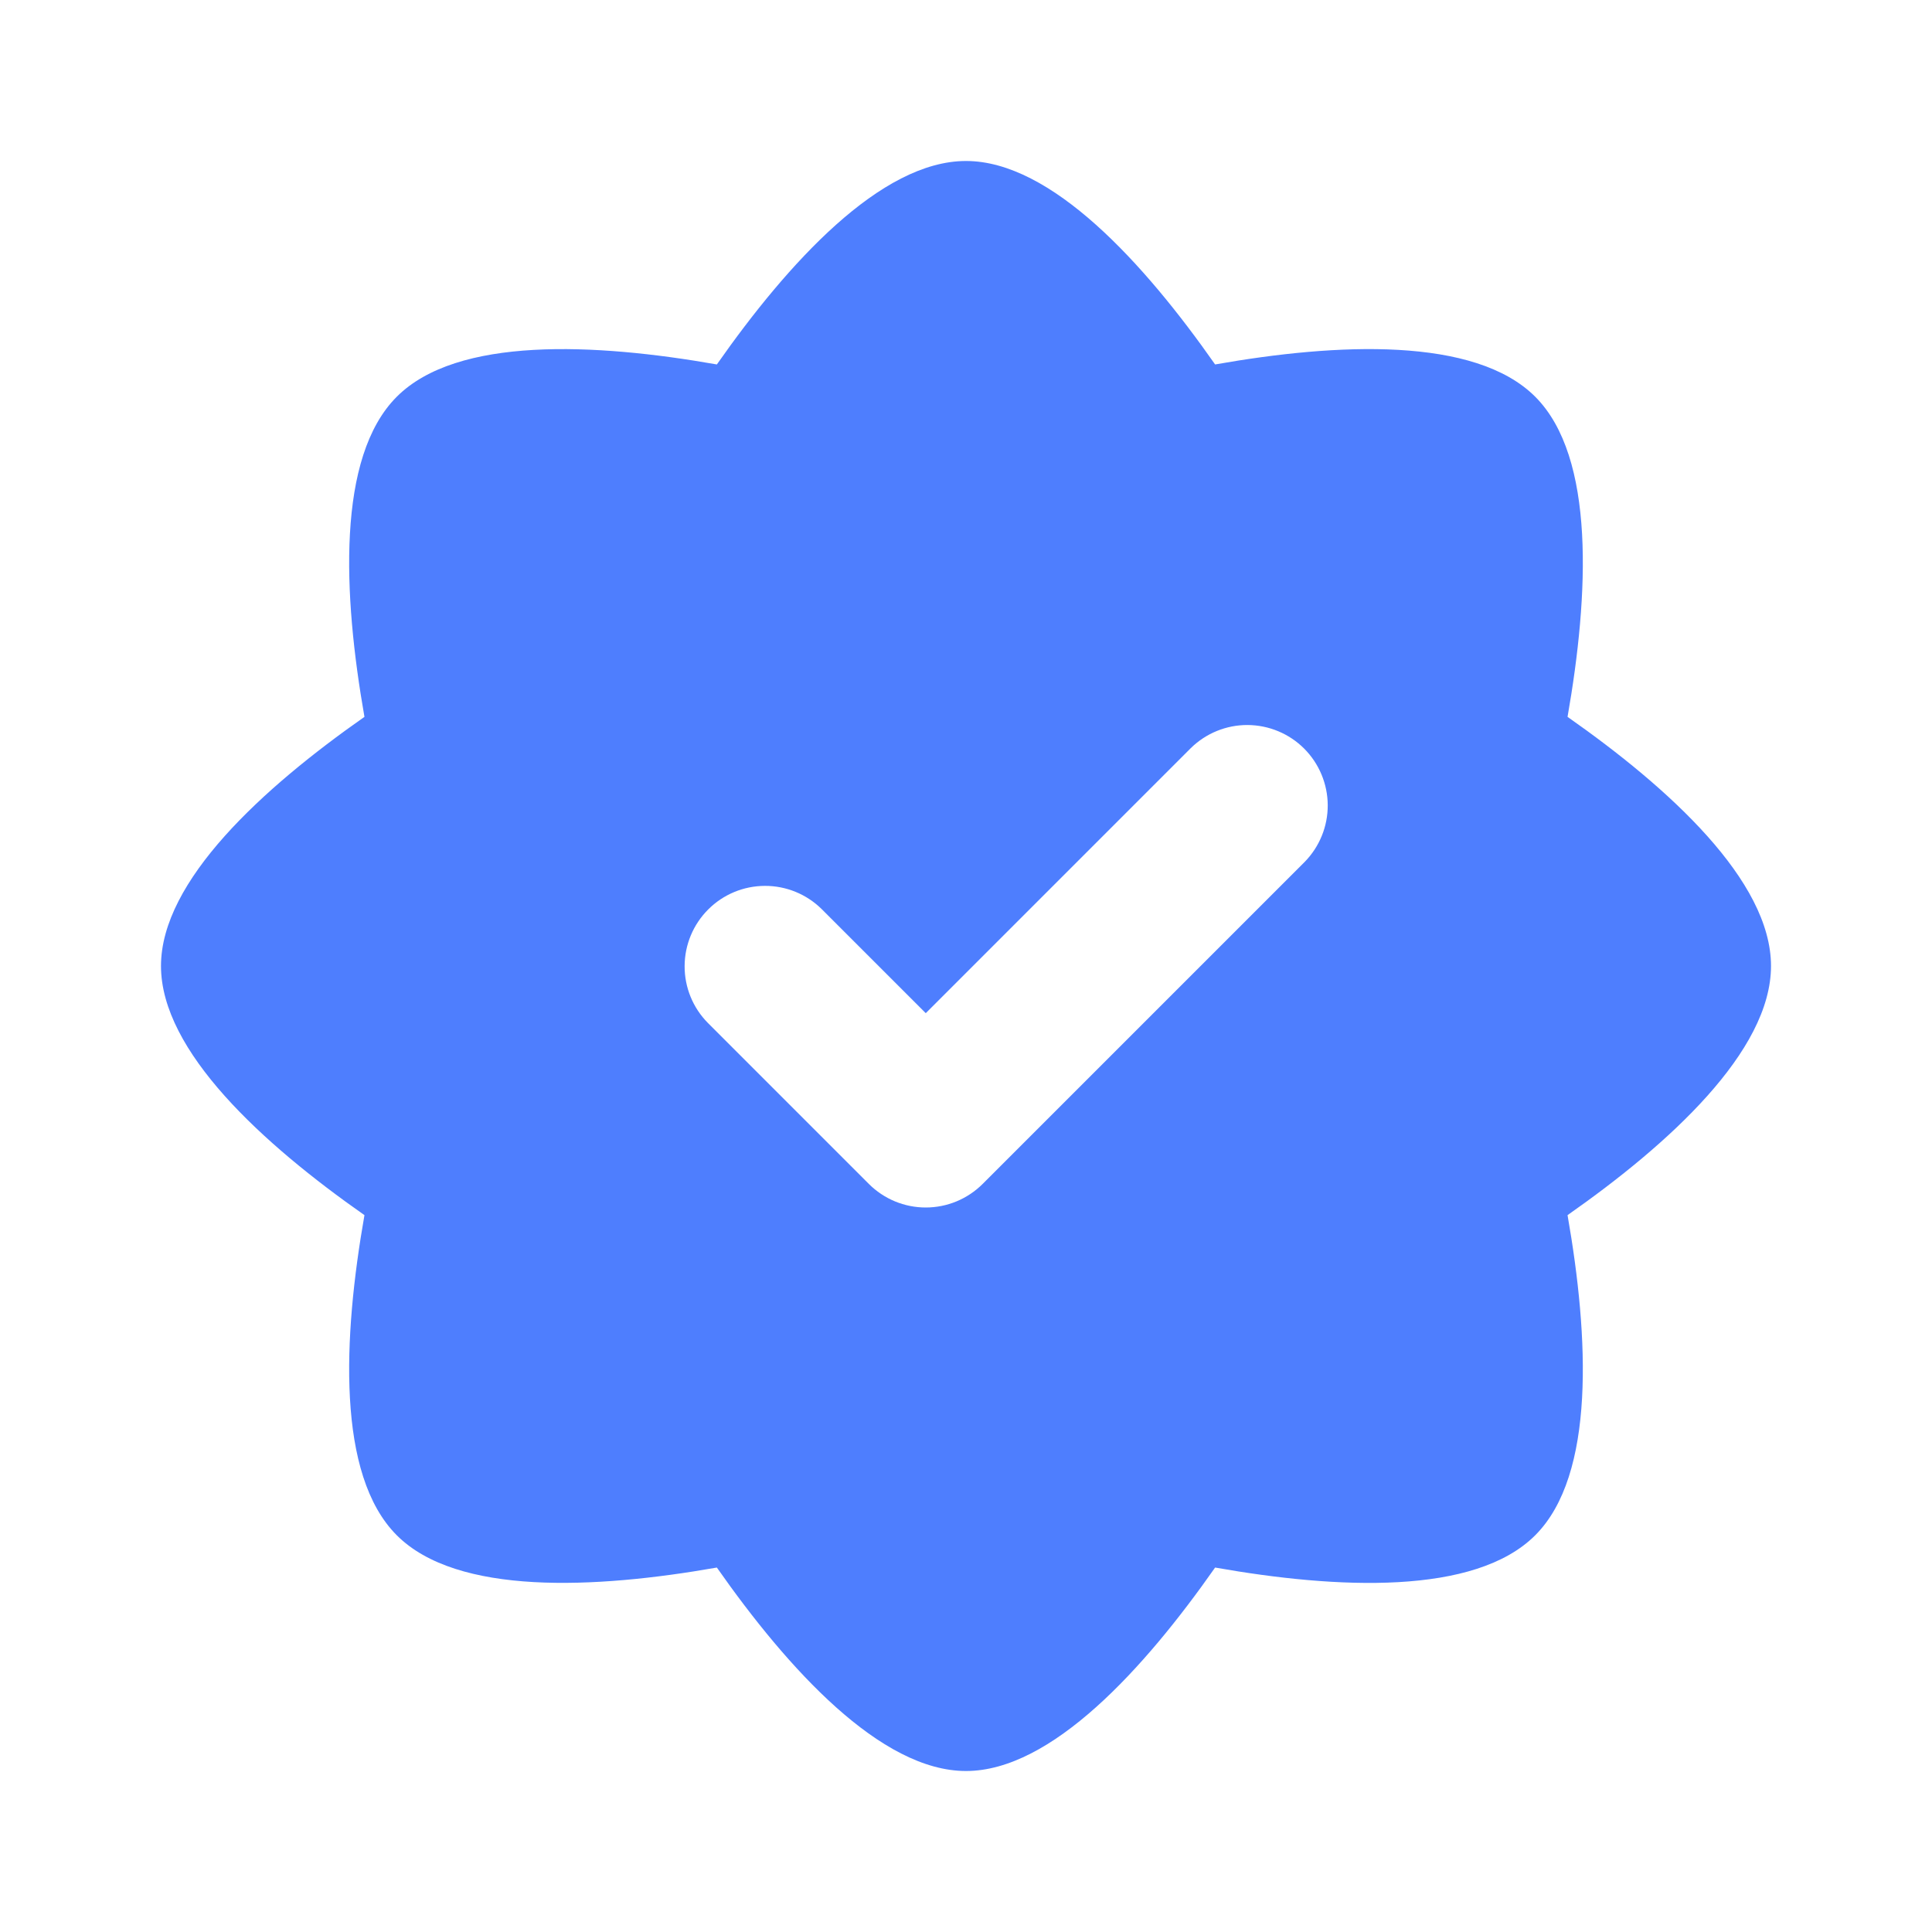 <svg width="64" height="64" viewBox="0 0 64 64" fill="none" xmlns="http://www.w3.org/2000/svg">
<path d="M58.667 32C58.667 29.174 55.284 26.099 51.927 23.747C52.635 19.711 52.857 15.143 50.857 13.143C48.859 11.143 44.292 11.359 40.252 12.073C37.901 8.716 34.825 5.333 32 5.333C29.174 5.333 26.099 8.716 23.747 12.073C19.711 11.362 15.14 11.141 13.143 13.143C11.143 15.143 11.364 19.711 12.073 23.747C8.716 26.099 5.333 29.174 5.333 32C5.333 34.826 8.716 37.901 12.073 40.253C11.364 44.289 11.143 48.857 13.143 50.857C15.138 52.857 19.708 52.638 23.747 51.927C26.099 55.284 29.174 58.667 32 58.667C34.825 58.667 37.901 55.284 40.252 51.927C44.289 52.641 48.859 52.859 50.857 50.857C52.857 48.857 52.635 44.289 51.927 40.253C55.284 37.901 58.667 34.826 58.667 32ZM43.219 28.552L32.552 39.219C32.304 39.466 32.01 39.663 31.687 39.797C31.363 39.931 31.017 40 30.666 40C30.316 40 29.97 39.931 29.646 39.797C29.323 39.663 29.029 39.466 28.781 39.219L23.448 33.885C22.953 33.384 22.676 32.708 22.679 32.004C22.681 31.299 22.962 30.624 23.46 30.127C23.958 29.628 24.632 29.348 25.337 29.346C26.041 29.343 26.718 29.62 27.219 30.115L30.667 33.563L39.448 24.781C39.95 24.289 40.625 24.014 41.328 24.017C42.031 24.021 42.705 24.301 43.202 24.798C43.699 25.296 43.979 25.969 43.983 26.672C43.986 27.375 43.711 28.05 43.219 28.552Z" fill="#4E7EFE"/>
</svg>
